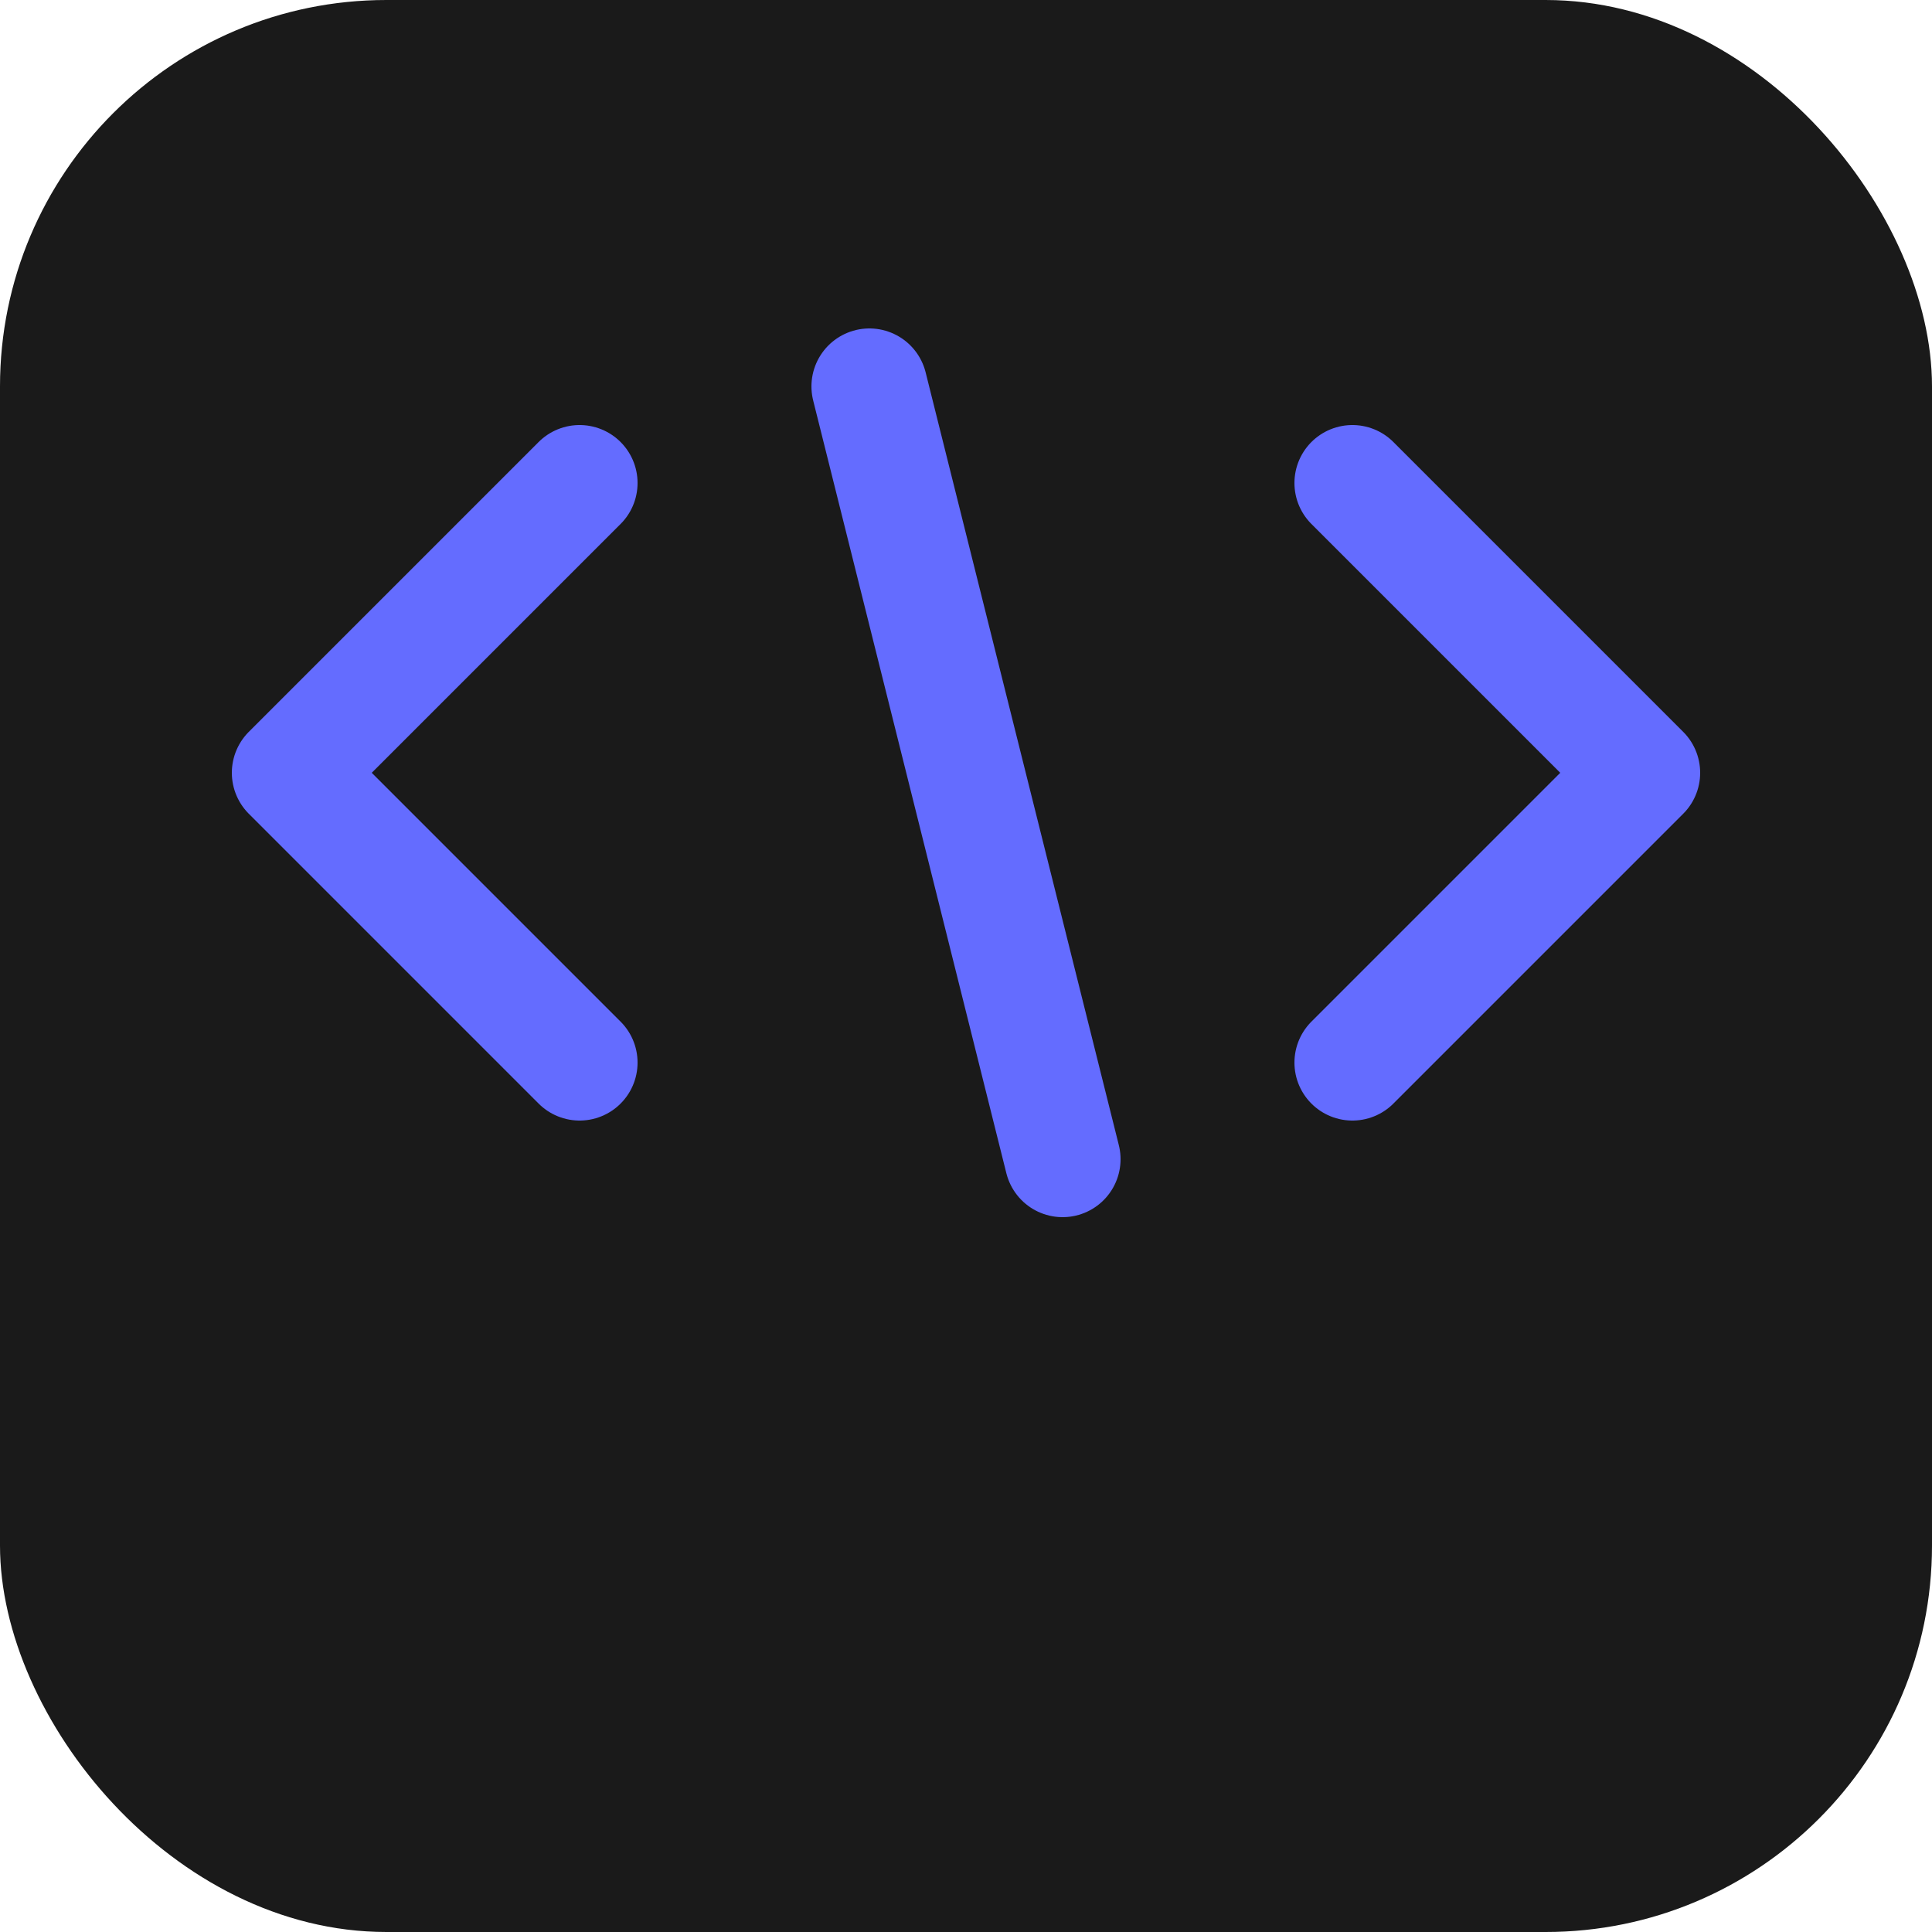 <svg xmlns="http://www.w3.org/2000/svg" viewBox="0 0 100 100" fill="none">
  <rect width="100" height="100" rx="20" fill="#1a1a1a"/>
  <path d="M 30 25 L 15 40 L 30 55" stroke="#646cff" stroke-width="6" stroke-linecap="round" stroke-linejoin="round" fill="none"/>
  <path d="M 70 25 L 85 40 L 70 55" stroke="#646cff" stroke-width="6" stroke-linecap="round" stroke-linejoin="round" fill="none"/>
  <line x1="45" y1="20" x2="55" y2="60" stroke="#646cff" stroke-width="6" stroke-linecap="round"/>
</svg>